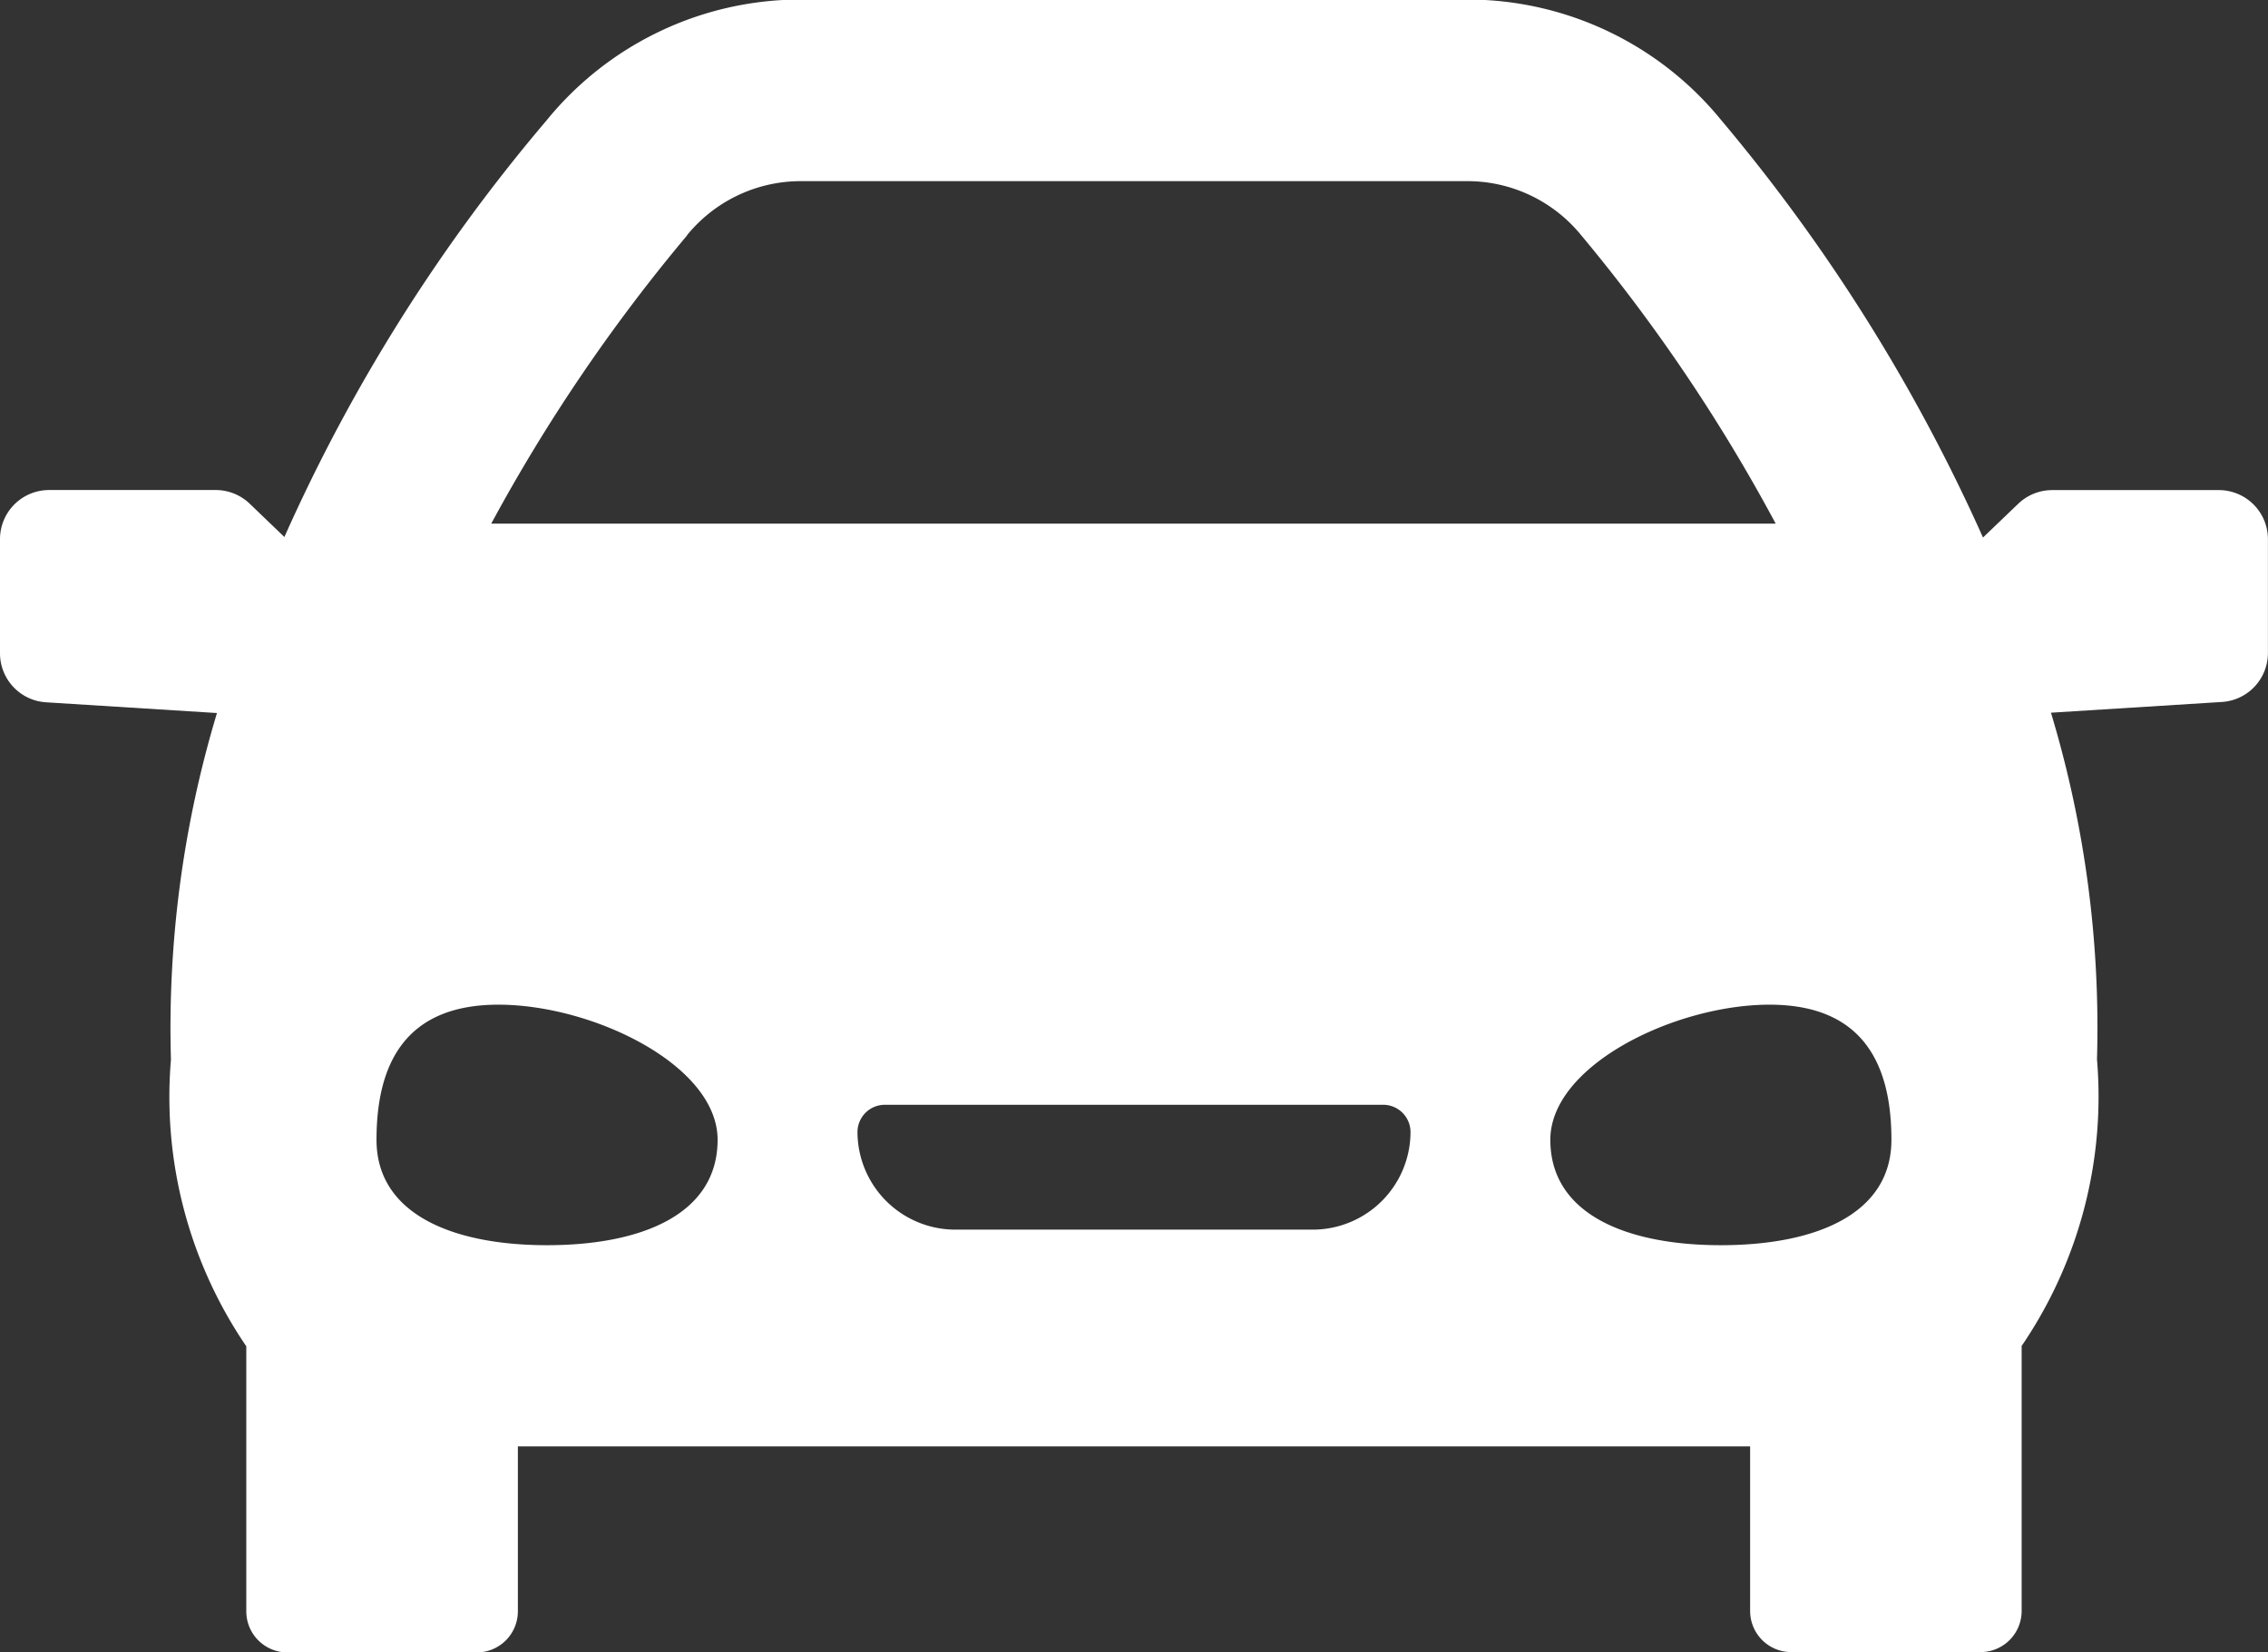 <svg xmlns="http://www.w3.org/2000/svg" width="33.805" height="24.625" viewBox="0 0 33.805 24.625">
  <rect x="0" y="0" width="33.805" height="24.625" fill="#333333" stroke="none"/>
  <g id="car" transform="translate(0 -58.625)">
    <path id="Path_309" data-name="Path 309" d="M33.073,65.93H30.593a.732.732,0,0,0-.507.2l-.529.507a26.379,26.379,0,0,0-3.9-6.219,4.881,4.881,0,0,0-3.792-1.8H11.939a4.88,4.88,0,0,0-3.791,1.8,25.775,25.775,0,0,0-3.909,6.211l-.521-.5a.732.732,0,0,0-.507-.2H.732A.732.732,0,0,0,0,66.662v1.7a.732.732,0,0,0,.686.731l2.548.16a16.249,16.249,0,0,0-.686,5.166,6.6,6.6,0,0,0,1.123,4.273v3.95a.613.613,0,0,0,.613.613H7.106a.613.613,0,0,0,.613-.613V80.184H26.086v2.453a.613.613,0,0,0,.613.613H29.52a.613.613,0,0,0,.613-.613v-3.95a6.6,6.6,0,0,0,1.123-4.273,16.249,16.249,0,0,0-.686-5.166l2.548-.16a.732.732,0,0,0,.686-.731v-1.7A.732.732,0,0,0,33.073,65.93Zm-22.832-3.8a2.187,2.187,0,0,1,1.7-.805h9.926a2.187,2.187,0,0,1,1.7.805,25.517,25.517,0,0,1,2.9,4.3l-19.145,0A25.679,25.679,0,0,1,10.241,62.134ZM8.154,77.185c-1.4,0-2.542-.459-2.542-1.571S6.025,73.6,7.429,73.6s3.267.9,3.267,2.014S9.558,77.185,8.154,77.185Zm11.413-.232H14.238A1.459,1.459,0,0,1,12.781,75.5a.408.408,0,0,1,.408-.408h7.427a.408.408,0,0,1,.408.408A1.458,1.458,0,0,1,19.567,76.953Zm6.083.232c-1.4,0-2.542-.459-2.542-1.571S24.972,73.6,26.375,73.6s1.817.9,1.817,2.014S27.054,77.185,25.65,77.185Z" fill="#fff"/>
  </g>
</svg>
